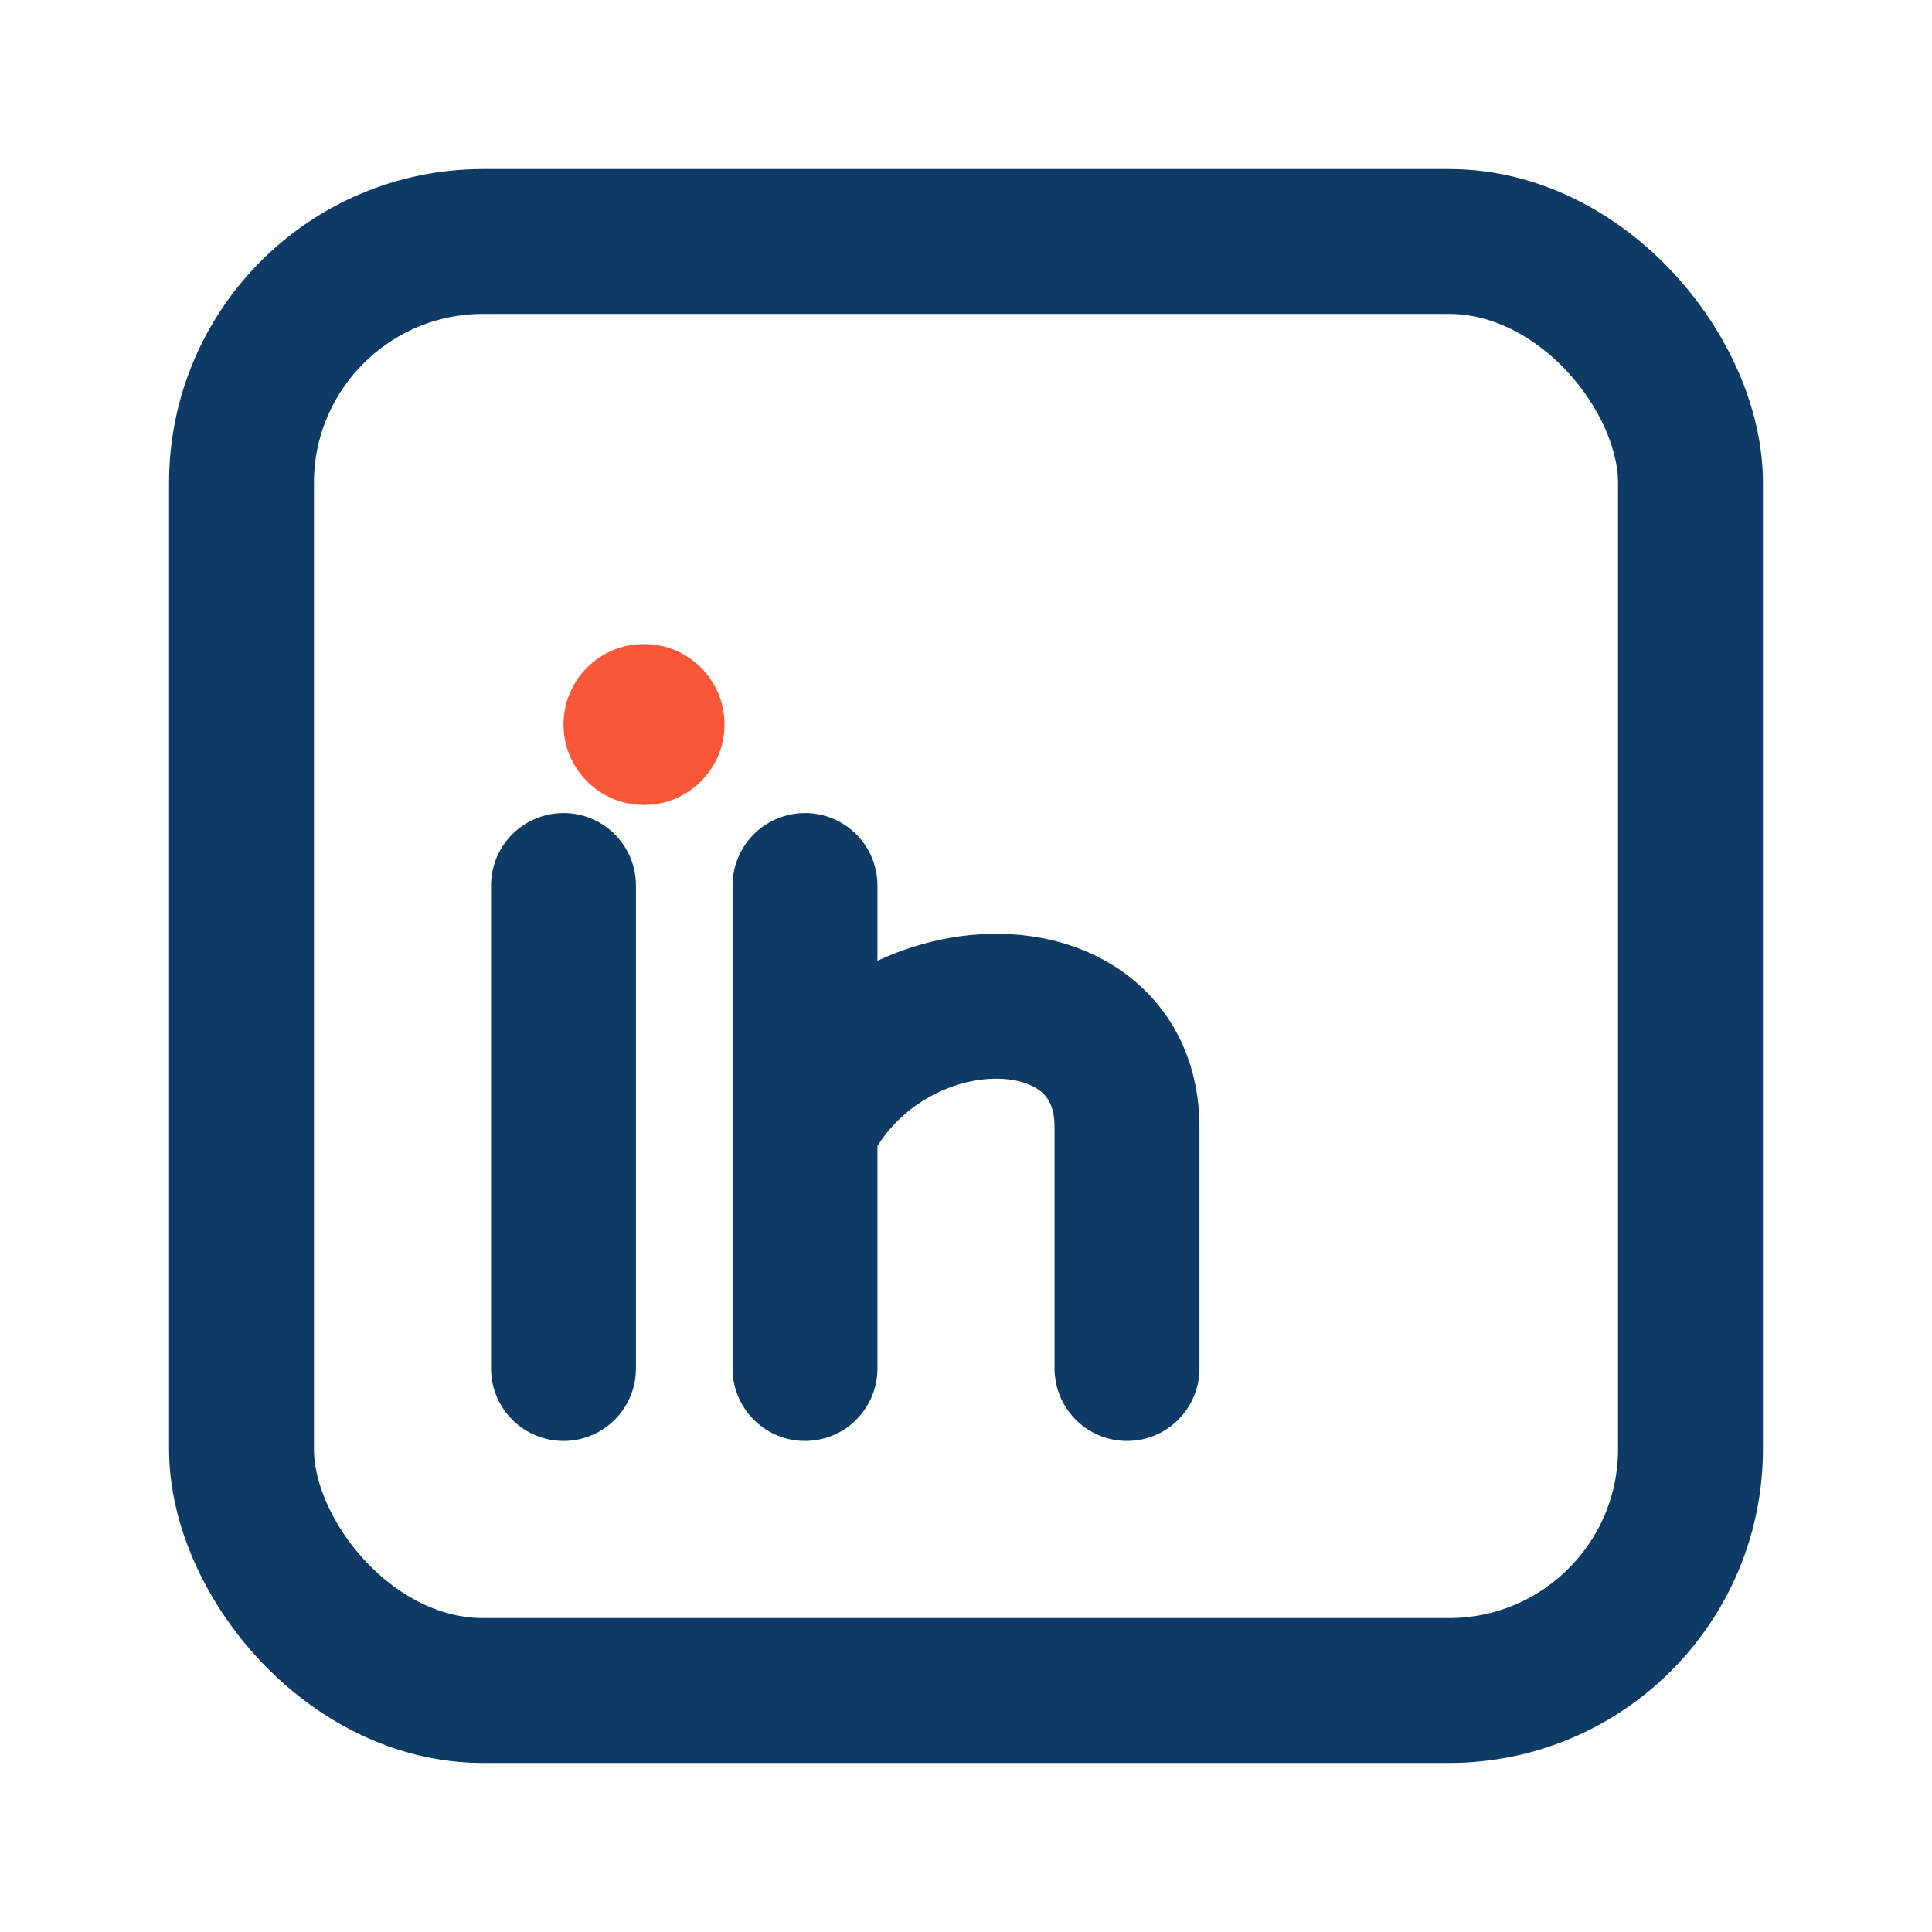 <?xml version="1.0" encoding="UTF-8"?>
<svg xmlns="http://www.w3.org/2000/svg" width="24" height="24" viewBox="0 0 24 24"><g fill="none" stroke="#0D3B66" stroke-width="1.8" stroke-linecap="round"><rect x="3" y="3" width="18" height="18" rx="3"/><circle cx="8" cy="9" r="1" fill="#F95738" stroke="none"/><path d="M7 11v6M10 11v6m0-3c1-2 4-2 4 0v3"/></g></svg>